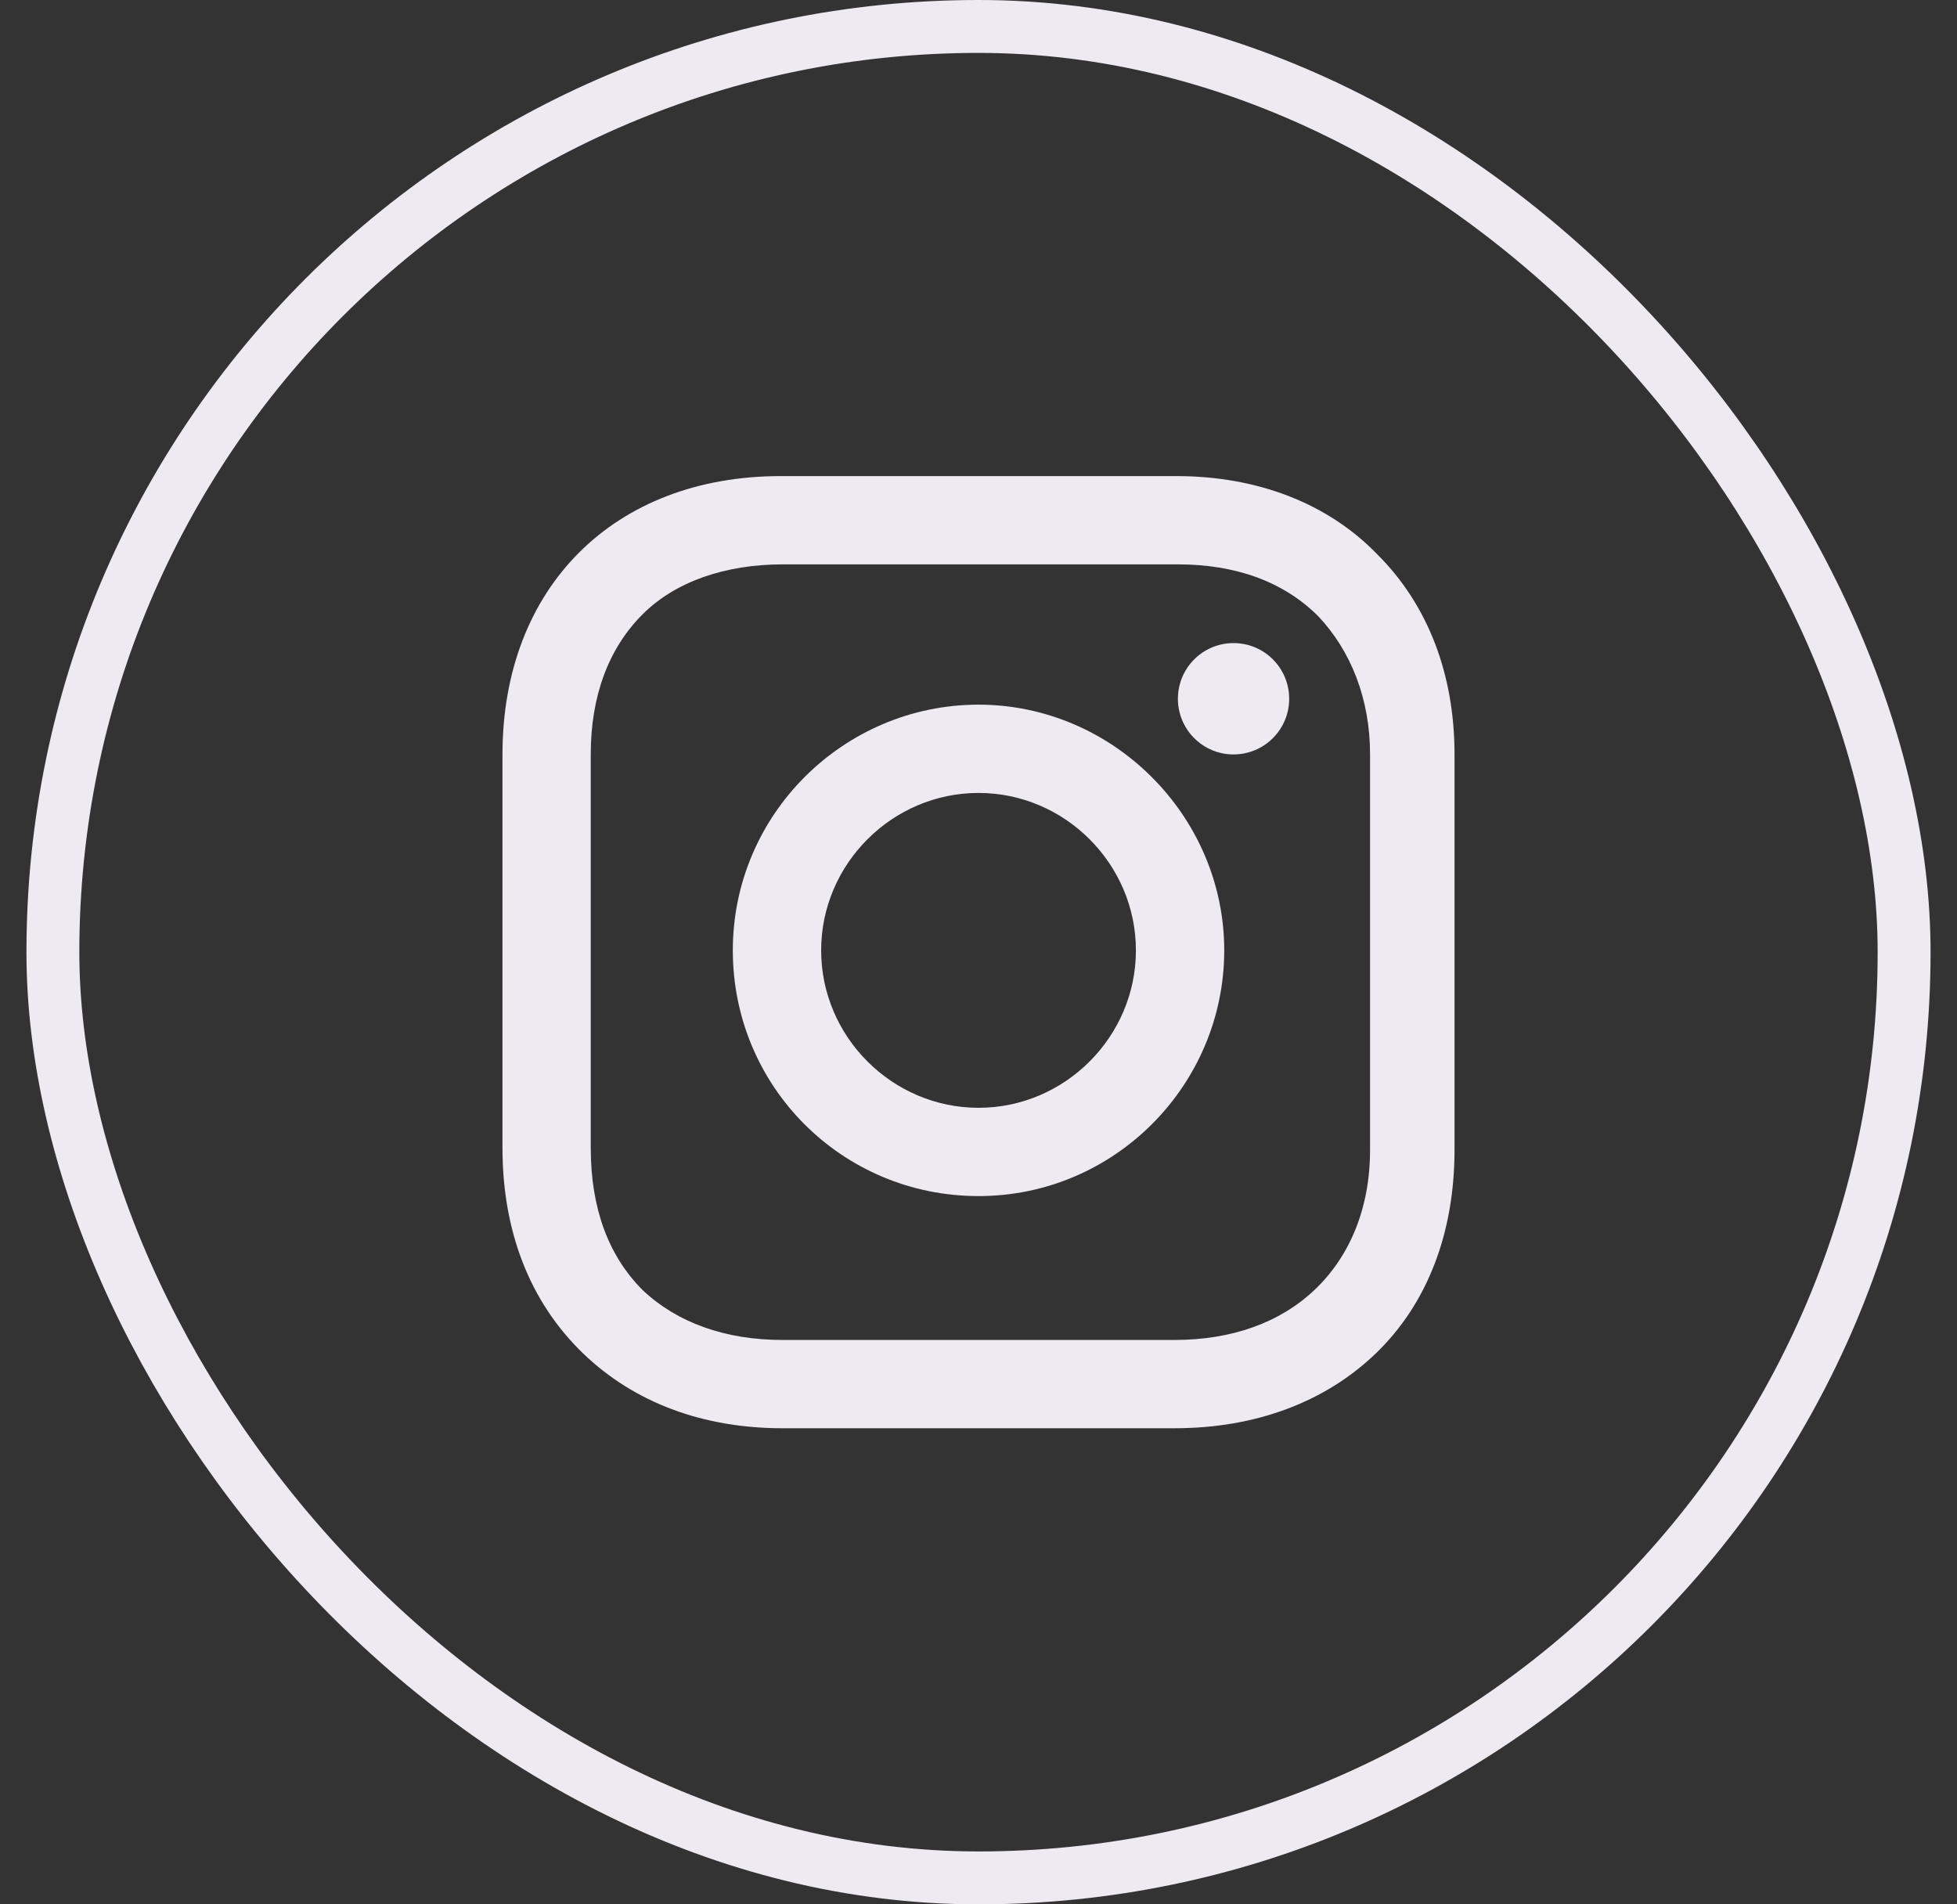 <svg width="37" height="36" viewBox="0 0 37 36" fill="none" xmlns="http://www.w3.org/2000/svg">
<rect x="0" y="0" width="37" height="36" fill="#333333" stroke="none"/>
<rect x="1" y="0.5" width="35" height="35" rx="17.5" stroke="#EEEAF2"/>
<path d="M18.501 13.321C15.96 13.321 13.855 15.389 13.855 17.966C13.855 20.543 15.924 22.611 18.501 22.611C21.077 22.611 23.146 20.506 23.146 17.966C23.146 15.425 21.041 13.321 18.501 13.321ZM18.501 20.942C16.868 20.942 15.525 19.599 15.525 17.966C15.525 16.333 16.868 14.99 18.501 14.99C20.134 14.99 21.476 16.333 21.476 17.966C21.476 19.599 20.134 20.942 18.501 20.942Z" fill="#EEEAF2"/>
<path d="M23.322 14.262C23.903 14.262 24.374 13.791 24.374 13.21C24.374 12.628 23.903 12.157 23.322 12.157C22.741 12.157 22.27 12.628 22.27 13.21C22.27 13.791 22.741 14.262 23.322 14.262Z" fill="#EEEAF2"/>
<path d="M26.048 10.488C25.105 9.508 23.762 9 22.238 9H14.762C11.605 9 9.5 11.105 9.5 14.262V21.702C9.5 23.262 10.008 24.605 11.024 25.585C12.004 26.528 13.31 27 14.798 27H22.202C23.762 27 25.069 26.492 26.012 25.585C26.992 24.641 27.5 23.298 27.5 21.738V14.262C27.5 12.738 26.992 11.431 26.048 10.488ZM25.903 21.738C25.903 22.863 25.504 23.77 24.851 24.387C24.198 25.004 23.29 25.331 22.202 25.331H14.798C13.71 25.331 12.802 25.004 12.149 24.387C11.496 23.734 11.169 22.827 11.169 21.702V14.262C11.169 13.173 11.496 12.266 12.149 11.613C12.766 10.996 13.71 10.669 14.798 10.669H22.274C23.363 10.669 24.27 10.996 24.923 11.649C25.54 12.302 25.903 13.21 25.903 14.262V21.738Z" fill="#EEEAF2"/>
</svg>
